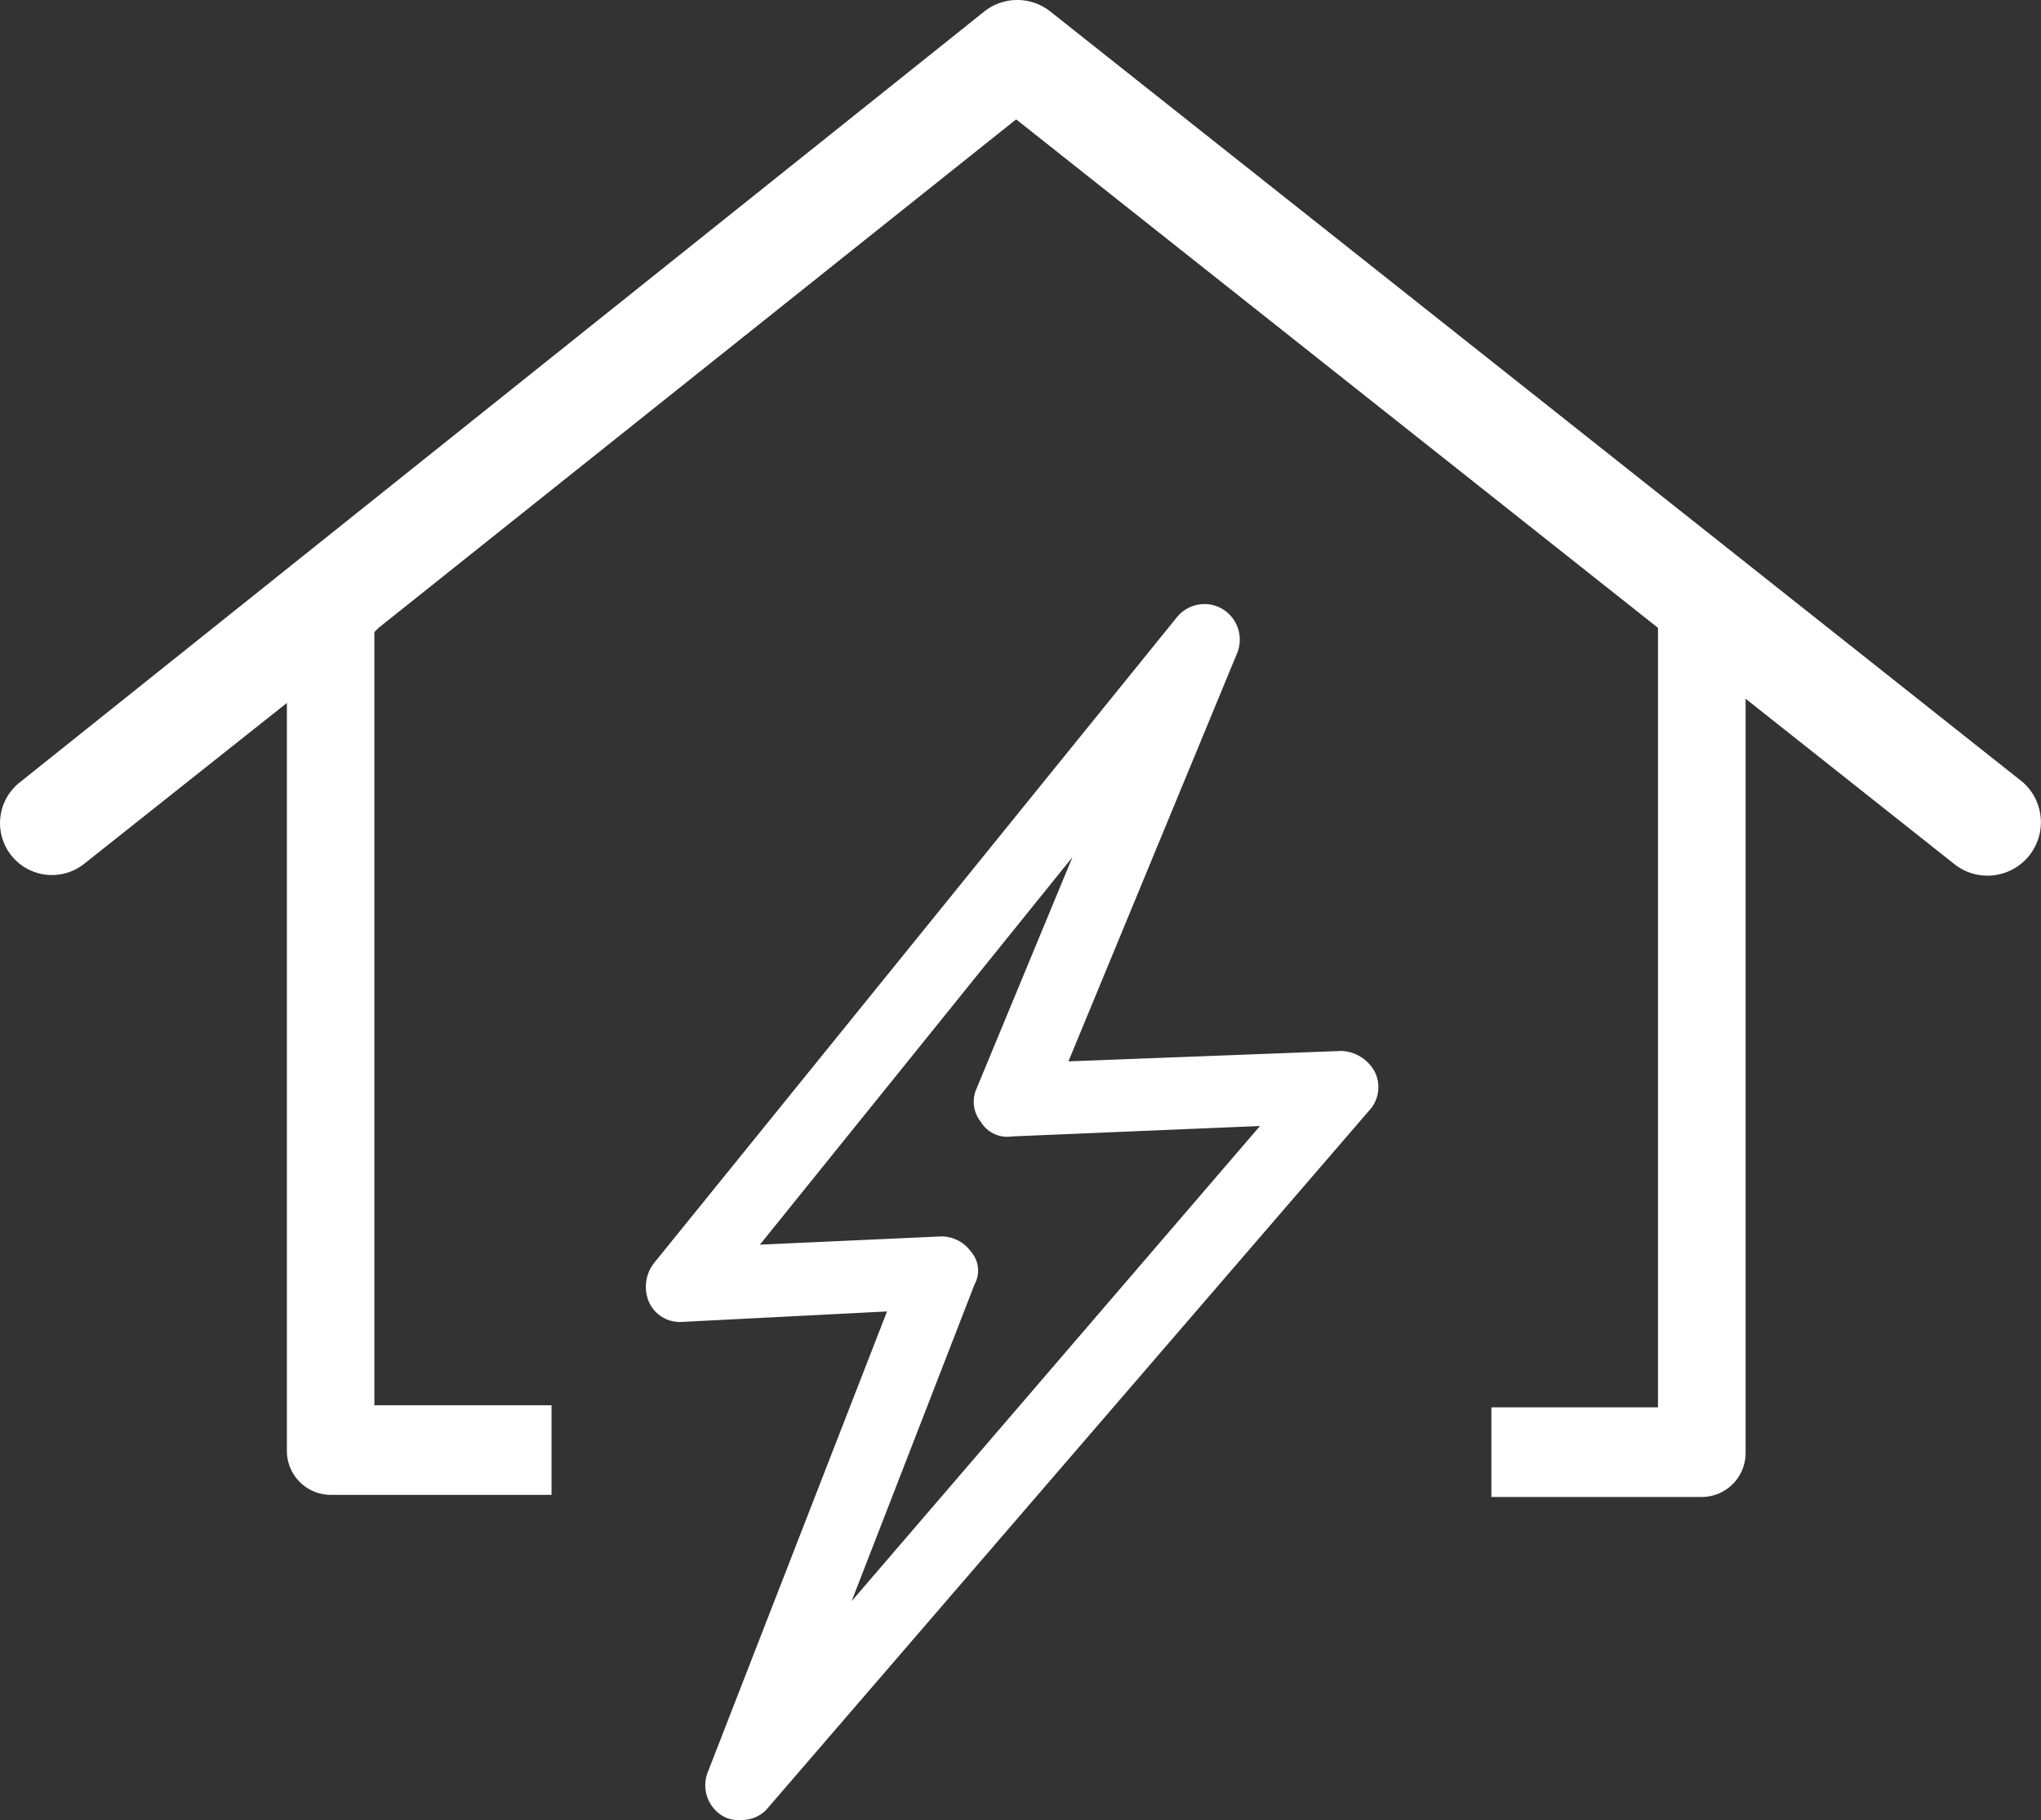 <svg xmlns="http://www.w3.org/2000/svg" width="74.267" height="66.217" viewBox="0 0 74.267 66.217">
  <rect x="0" y="0" width="74.267" height="66.217" fill="#333333" stroke="none"/>
  <g id="Gruppe_1909" data-name="Gruppe 1909" transform="translate(0 0)">
    <path id="Pfad_240" data-name="Pfad 240" d="M123.5,124.009a1.442,1.442,0,0,0-1.213-.758l-9.933.379,6.142-14.862a1.3,1.3,0,0,0-.531-1.592,1.289,1.289,0,0,0-1.668.3L97.261,130.985a1.406,1.406,0,0,0-.152,1.441,1.232,1.232,0,0,0,1.213.682l7.431-.379-6.521,16.758a1.3,1.3,0,0,0,.531,1.592,1.127,1.127,0,0,0,.682.152,1.223,1.223,0,0,0,.986-.455L123.27,125.45A1.255,1.255,0,0,0,123.5,124.009Zm-14.711,6.521a1.327,1.327,0,0,0-1.062-.531l-6.6.3L112.5,116.2l-3.488,8.417a1.168,1.168,0,0,0,.152,1.213,1.128,1.128,0,0,0,1.137.531l9.023-.379L104.464,143.27l4.474-11.526A1.044,1.044,0,0,0,108.786,130.53Z" transform="translate(-73.476 -85.015)" fill="#fff"/>
    <path id="Pfad_241" data-name="Pfad 241" d="M77.6,48.479,42.192,20.423a1.934,1.934,0,0,0-2.351,0L4.733,48.479a1.889,1.889,0,1,0,2.351,2.957L14.439,45.6V72.82a1.6,1.6,0,0,0,1.592,1.592h8.038V71.152H17.623V43.02l.152-.152,23.2-18.5,23.355,18.5v28.36H58.267v3.261h7.659A1.6,1.6,0,0,0,67.518,72.9V45.446l7.659,6.066A1.943,1.943,0,0,0,77.6,48.479Z" transform="translate(-4 -20.025)" fill="#fff"/>
  </g>
</svg>
